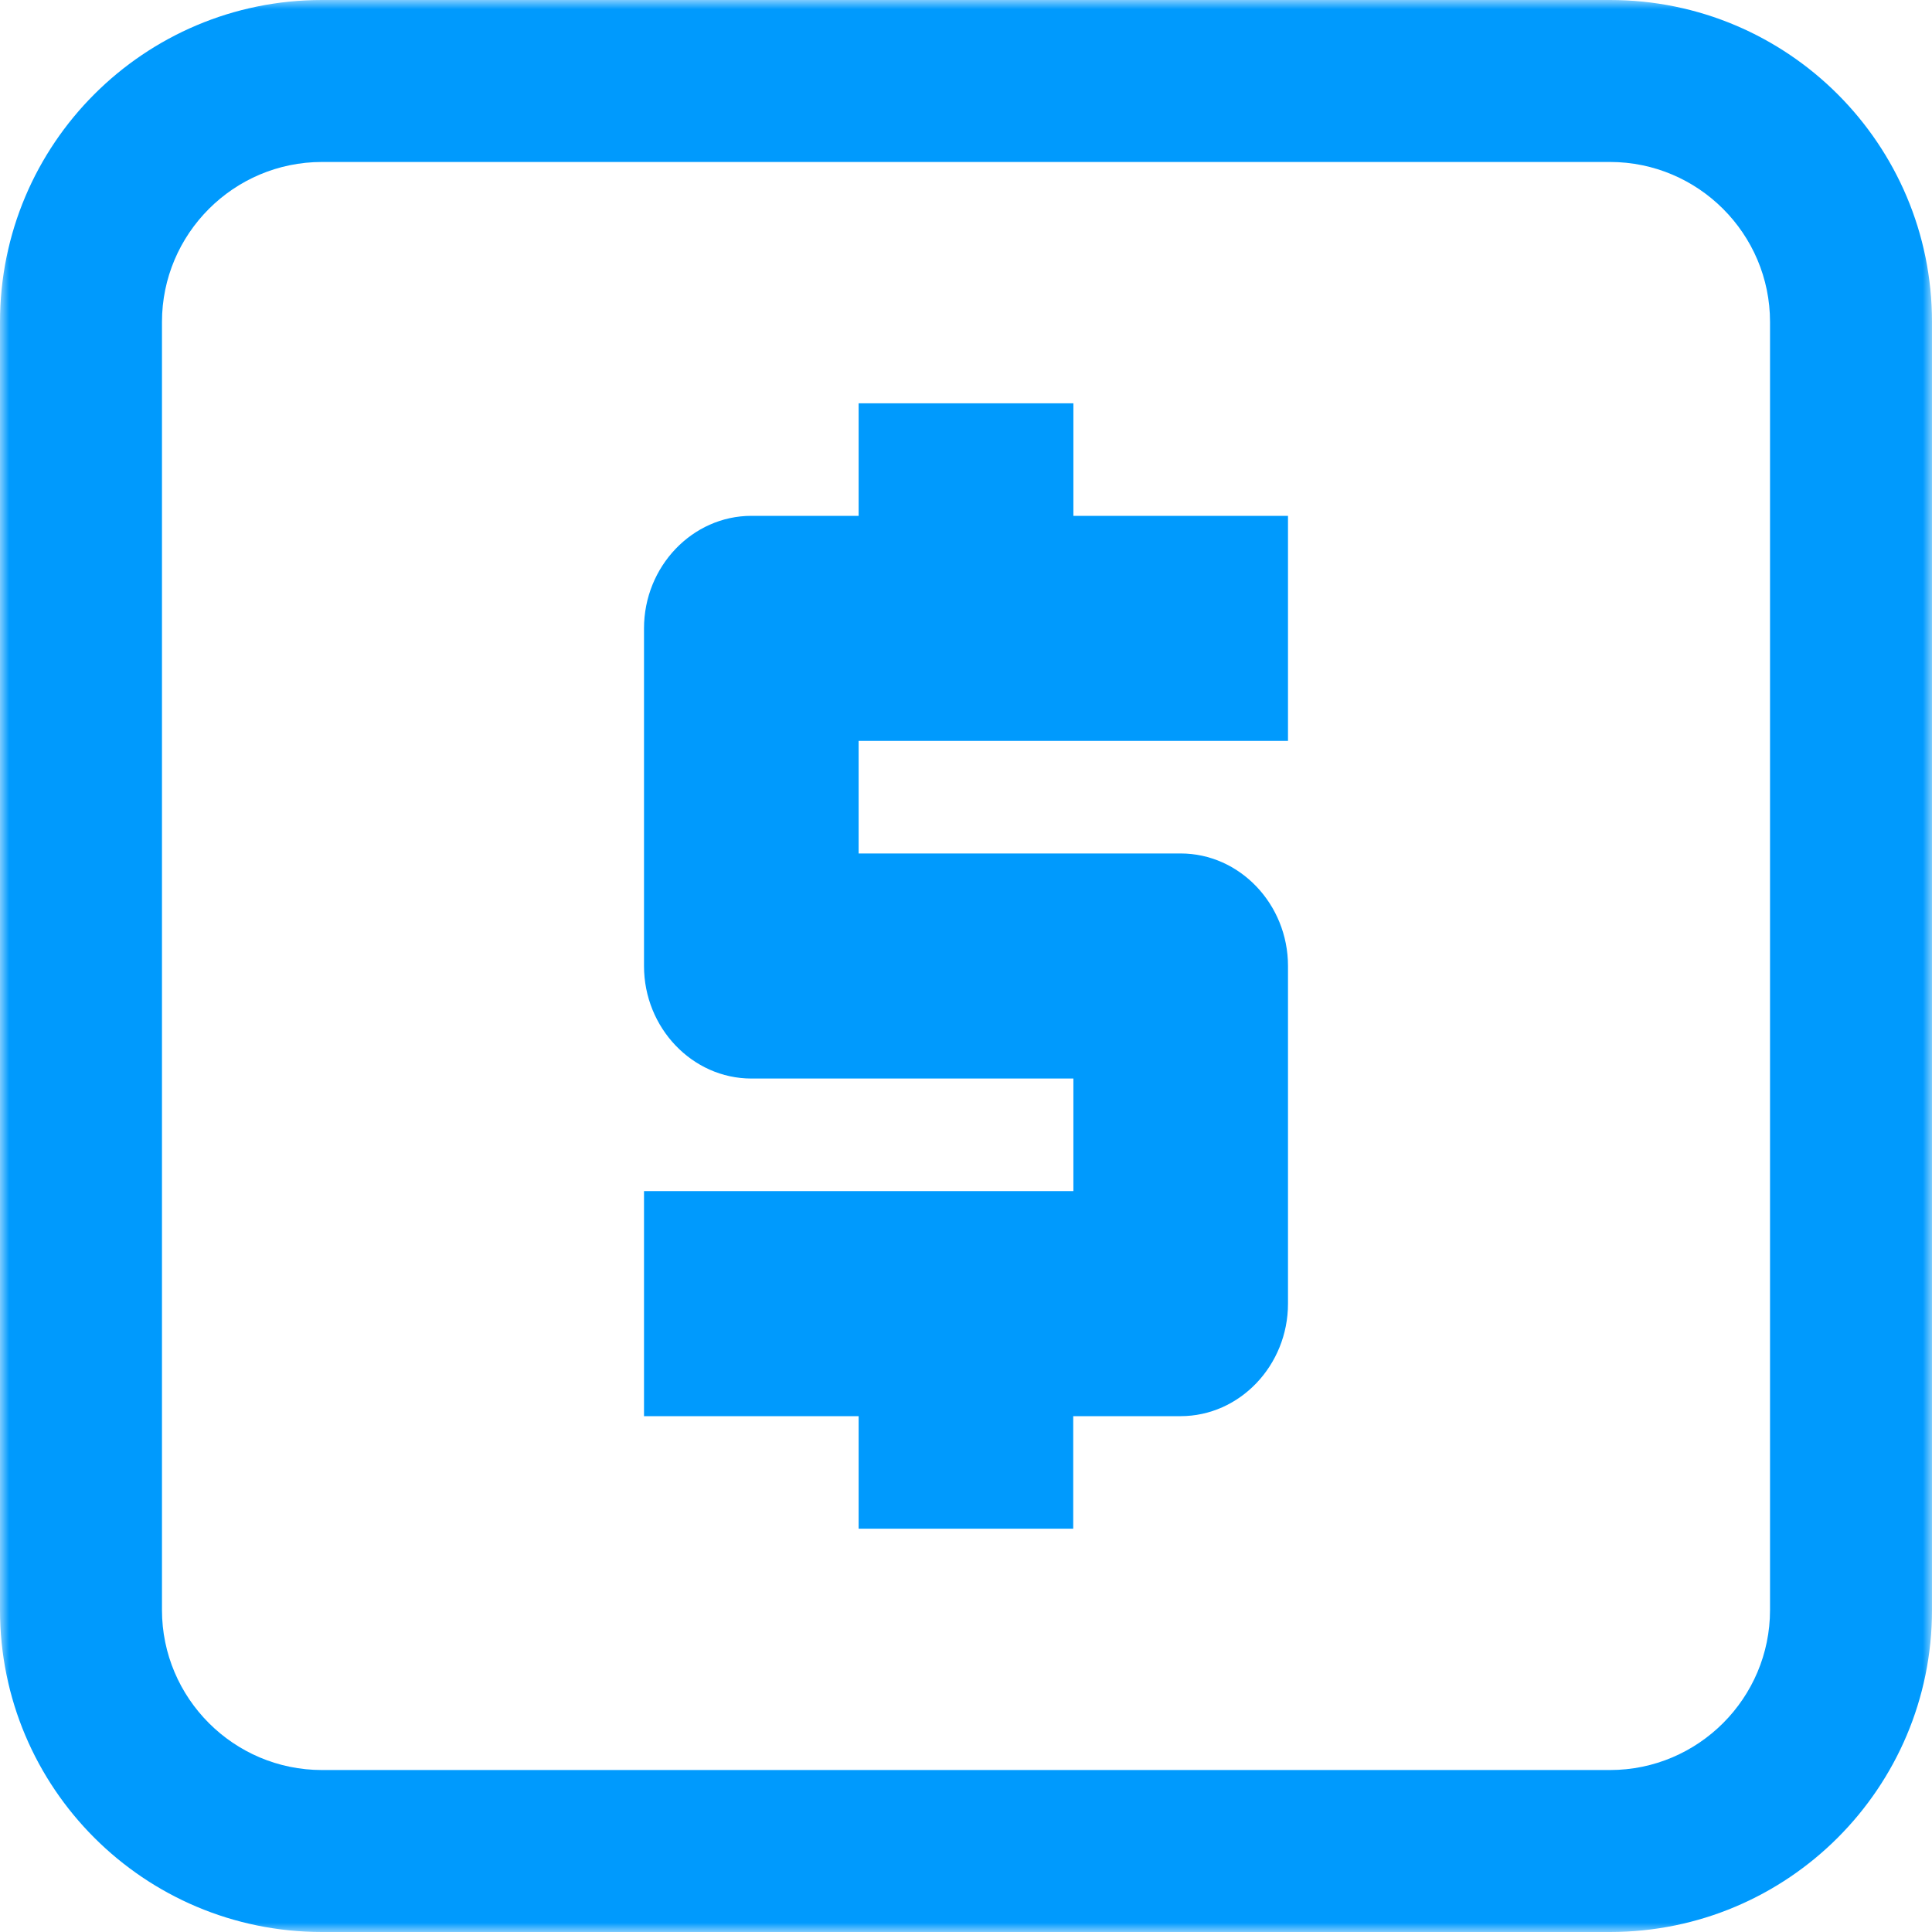 <svg xmlns="http://www.w3.org/2000/svg" xmlns:xlink="http://www.w3.org/1999/xlink" width="104px" height="104px" viewBox="0 0 104 104"><title>A Wide Range of Fund</title><defs><polygon id="path-1" points="0 6.93333333e-05 104 6.93333333e-05 104 104 0 104"></polygon></defs><g id="&#x9875;&#x9762;-1" stroke="none" stroke-width="1" fill="none" fill-rule="evenodd"><g id="Deposit-&amp;-Withdrawals-2" transform="translate(-387, -564)"><g id="A-Wide-Range-of-Fund" transform="translate(387, 564)"><path d="M57.781,21.71 L46.22,21.71 L46.22,27.768 L40.448,27.768 C37.267,27.768 34.667,30.498 34.667,33.826 L34.667,52 C34.667,55.328 37.267,58.058 40.448,58.058 L57.781,58.058 L57.781,64.116 L34.667,64.116 L34.667,76.232 L46.22,76.232 L46.22,82.29 L57.772,82.29 L57.772,76.232 L63.552,76.232 C66.733,76.232 69.333,73.502 69.333,70.174 L69.333,52 C69.333,48.672 66.733,45.942 63.552,45.942 L46.22,45.942 L46.22,39.884 L69.333,39.884 L69.333,27.768 L57.781,27.768 L57.781,21.71 Z" id="Fill-1" fill="#009AFD"></path><g id="&#x7F16;&#x7EC4;"><mask id="mask-2" fill="white"><use xlink:href="#path-1"></use></mask><g id="Clip-4"></g><path d="M86.667,6.93333333e-05 L17.333,6.93333333e-05 C7.756,6.93333333e-05 0,7.757 0,17.333 L0,86.667 C0,96.243 7.756,104 17.333,104 L86.667,104 C96.244,104 104,96.243 104,86.667 L104,17.333 C104,7.757 96.244,6.93333333e-05 86.667,6.93333333e-05 M86.667,8.719 C91.416,8.719 95.281,12.584 95.281,17.333 L95.281,86.667 C95.281,91.416 91.416,95.281 86.667,95.281 L17.333,95.281 C12.584,95.281 8.719,91.416 8.719,86.667 L8.719,17.333 C8.719,12.584 12.584,8.719 17.333,8.719 L86.667,8.719" id="Fill-3" fill="#009AFD" mask="url(#mask-2)"></path></g></g></g></g></svg>
